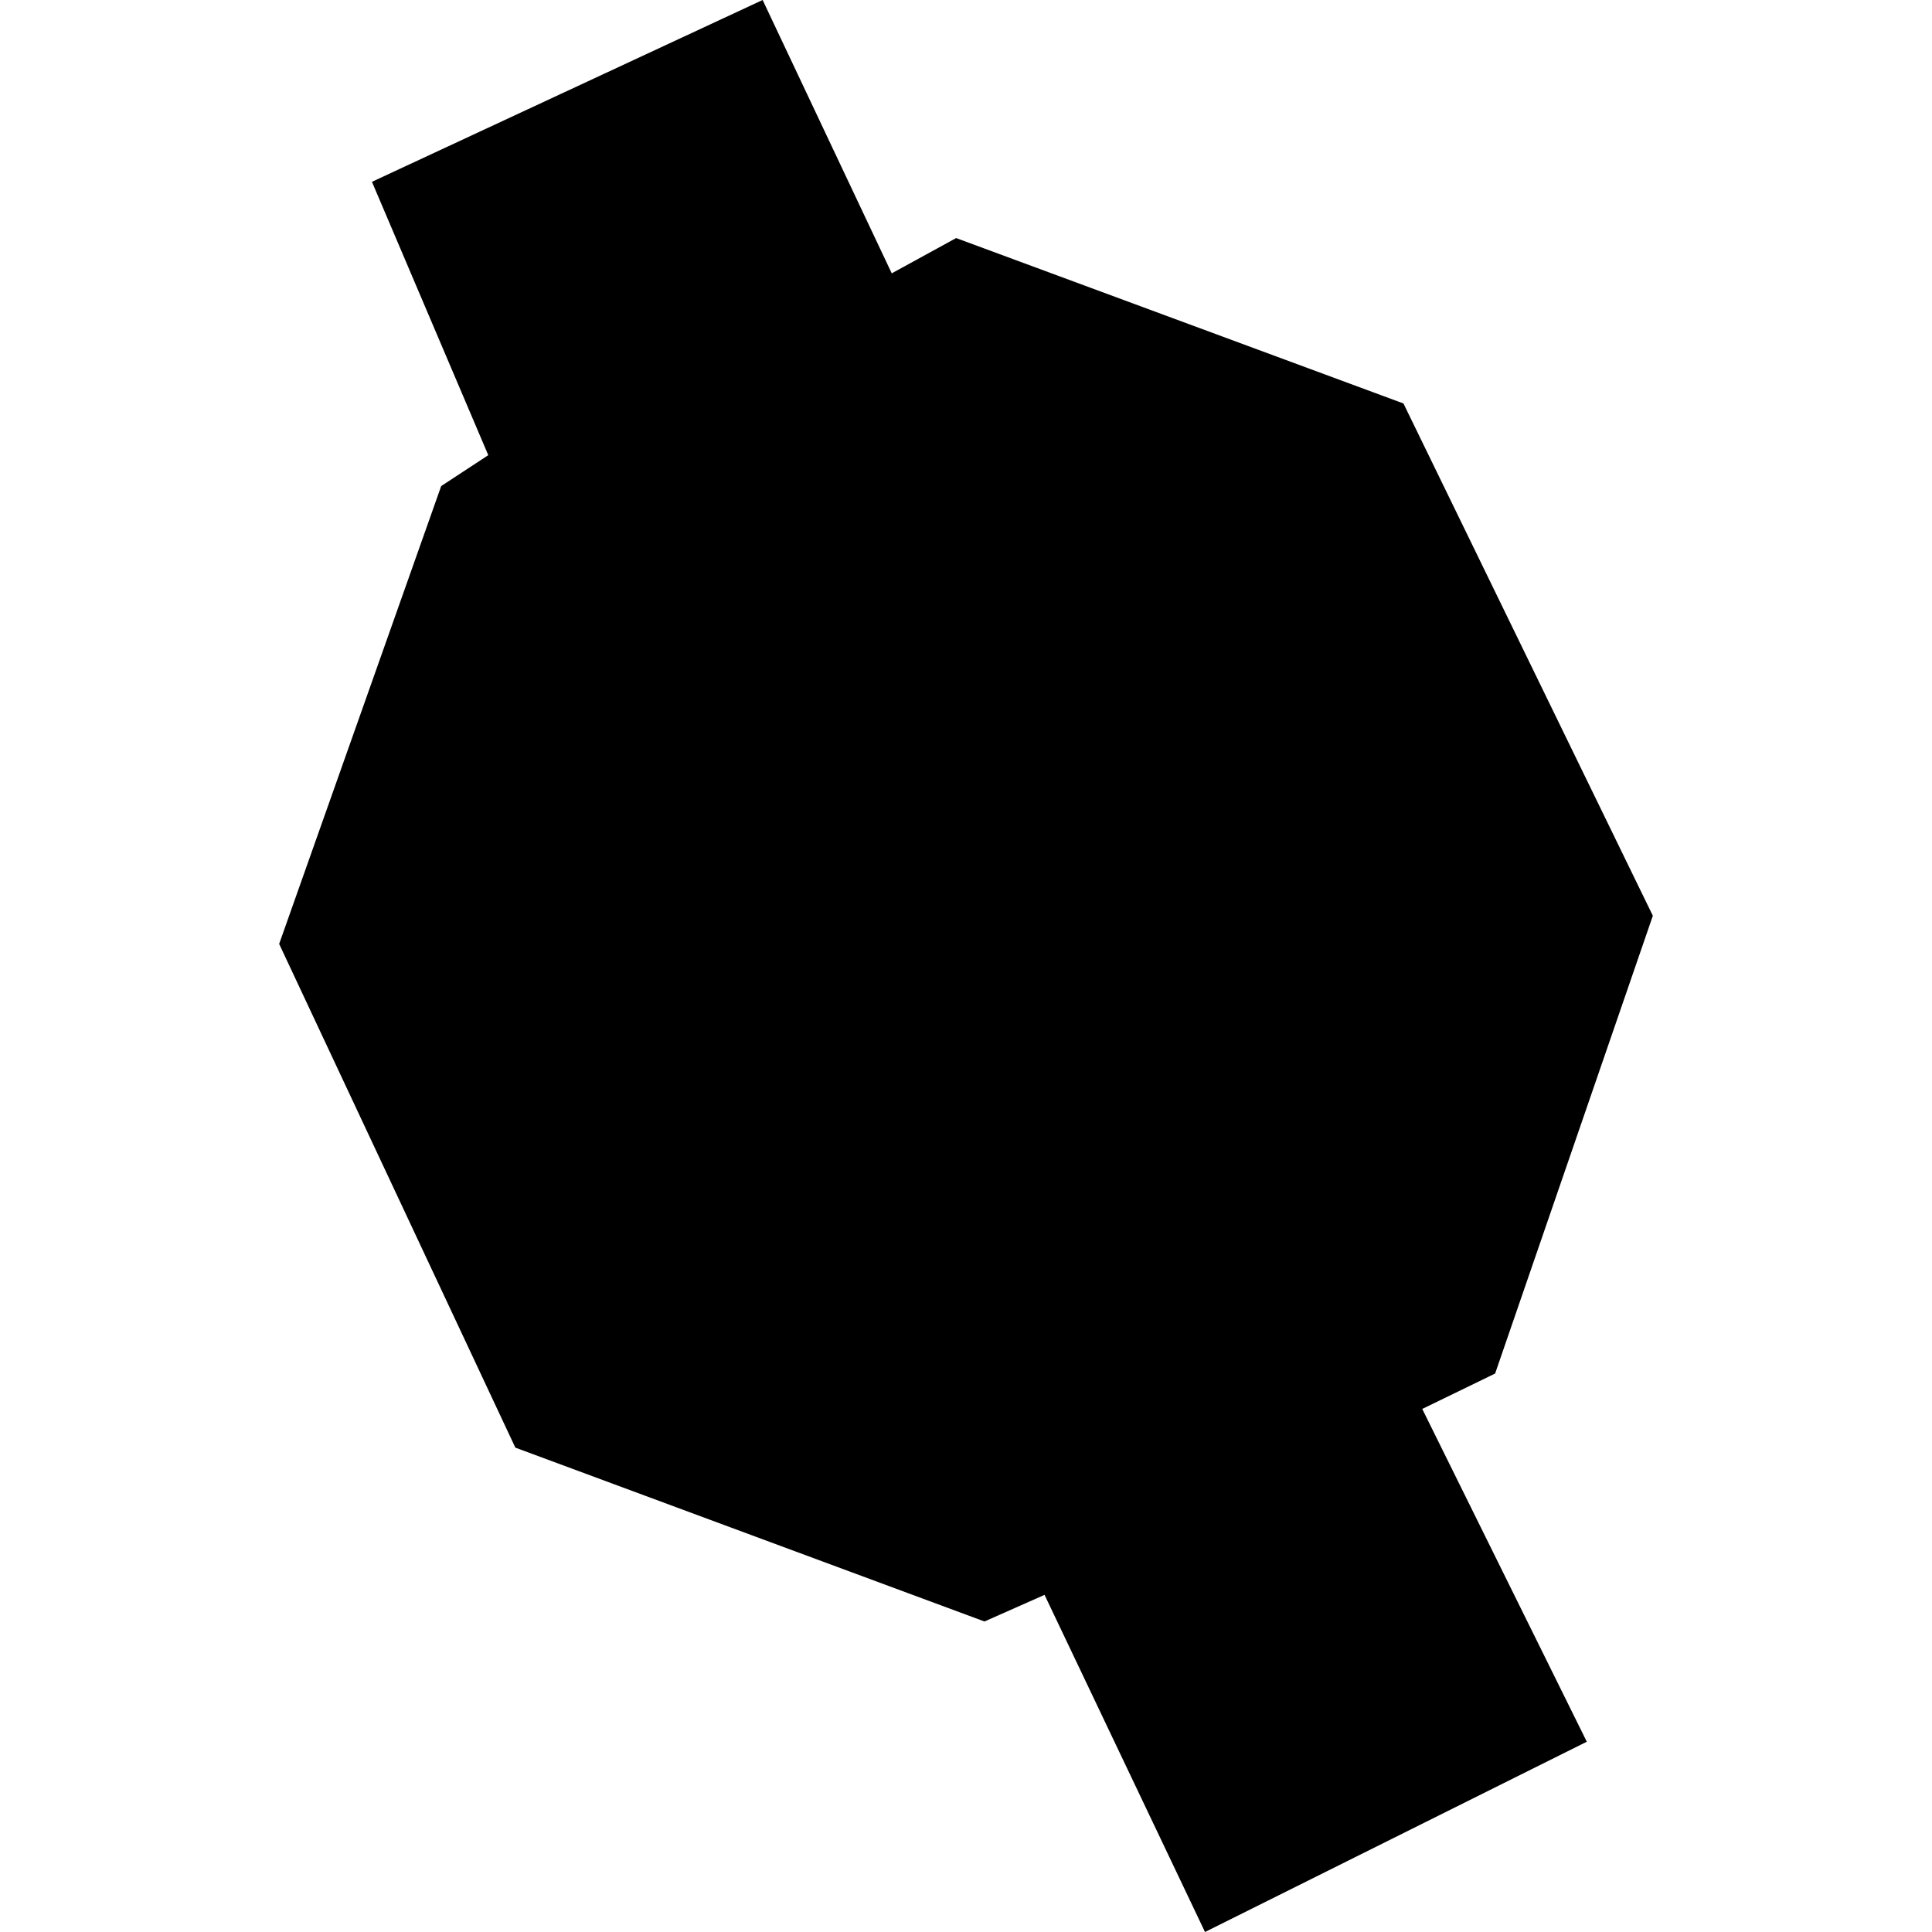 <?xml version="1.0" encoding="utf-8" standalone="no"?>
<!DOCTYPE svg PUBLIC "-//W3C//DTD SVG 1.1//EN"
  "http://www.w3.org/Graphics/SVG/1.1/DTD/svg11.dtd">
<!-- Created with matplotlib (https://matplotlib.org/) -->
<svg height="288pt" version="1.1" viewBox="0 0 288 288" width="288pt" xmlns="http://www.w3.org/2000/svg" xmlns:xlink="http://www.w3.org/1999/xlink">
 <defs>
  <style type="text/css">
*{stroke-linecap:butt;stroke-linejoin:round;}
  </style>
 </defs>
 <g id="figure_1">
  <g id="patch_1">
   <path d="M 0 288 
L 288 288 
L 288 0 
L 0 0 
z
" style="fill:none;opacity:0;"/>
  </g>
  <g id="axes_1">
   <g id="PatchCollection_1">
    <path clip-path="url(#pf156e994fa)" d="M 113.685 -0 
L 132.93 40.746 
L 142.53 35.488 
L 209.211 60.144 
L 246.387 136.509 
L 222.874 204.752 
L 212.012 210.028 
L 236.541 259.636 
L 179.627 288 
L 155.708 237.743 
L 146.754 241.711 
L 76.823 215.797 
L 41.613 140.709 
L 65.768 72.457 
L 72.787 67.851 
L 55.446 27.102 
L 113.685 -0 
"/>
   </g>
  </g>
 </g>
 <defs>
  <clipPath id="pf156e994fa">
   <rect height="288" width="204.774" x="41.613" y="0"/>
  </clipPath>
 </defs>
</svg>
